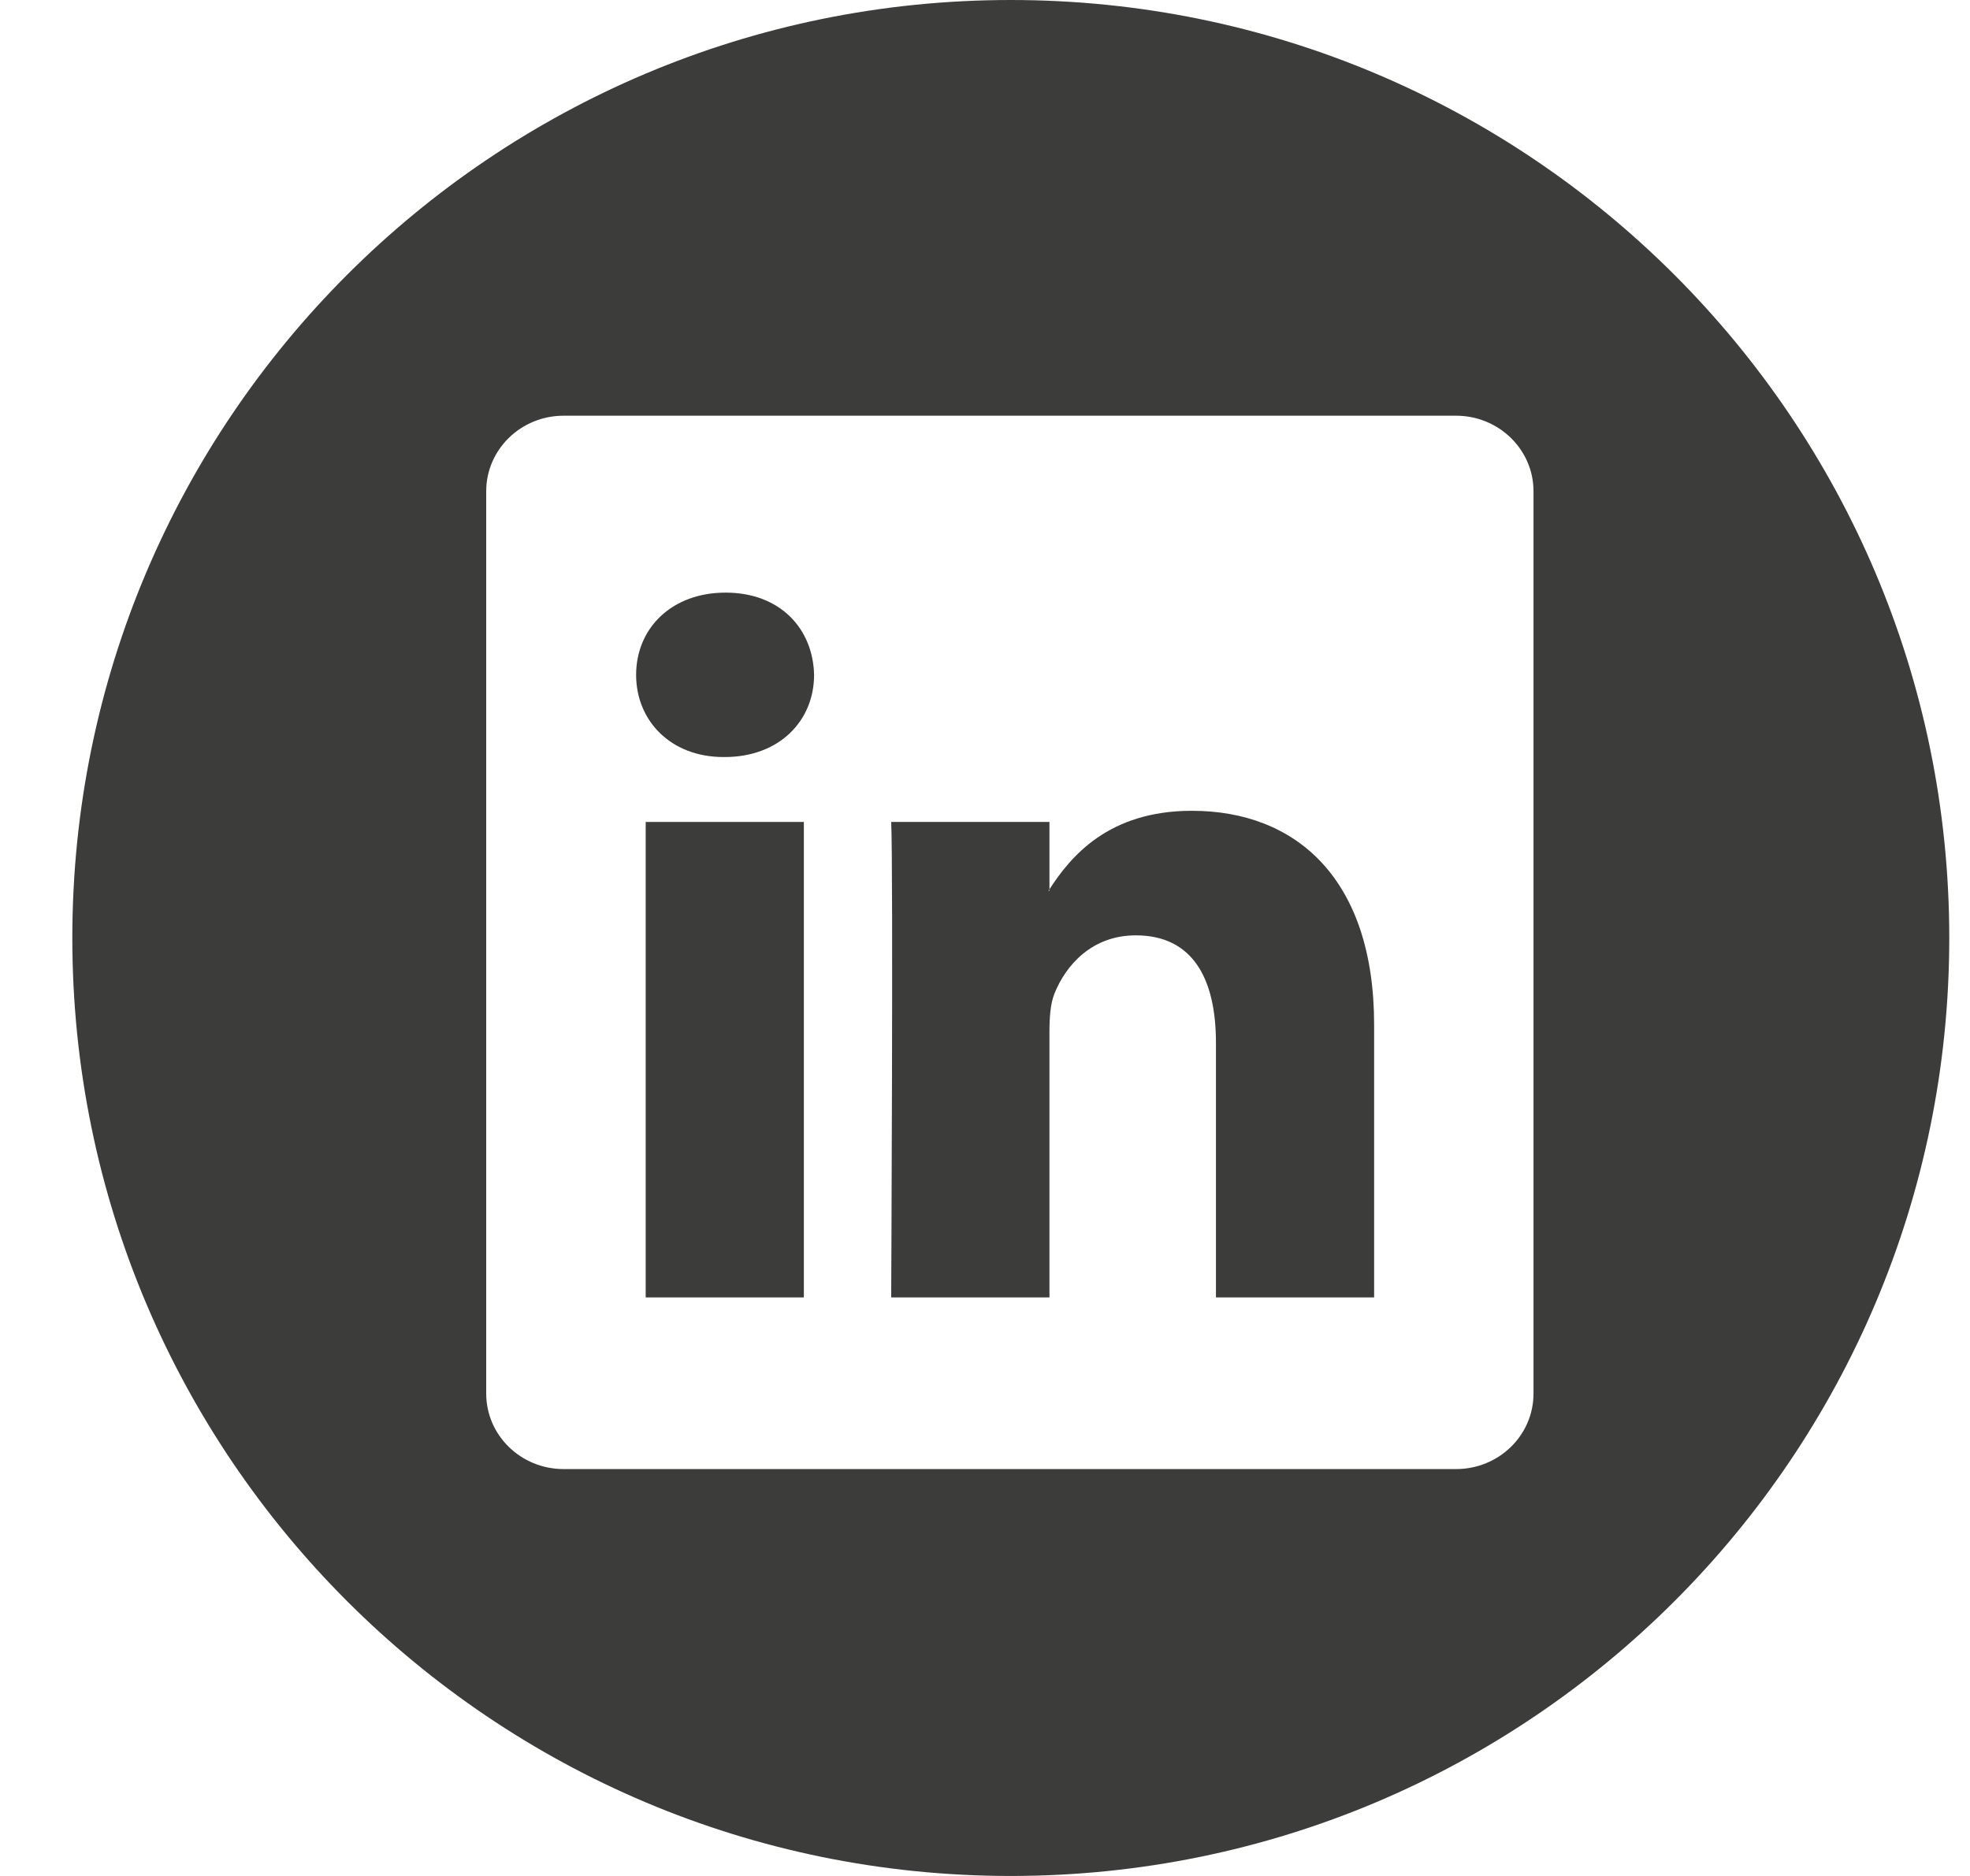 <svg width="21" height="20" viewBox="0 0 21 20" fill="none" xmlns="http://www.w3.org/2000/svg">
<path d="M10.775 0C5.25 0 0.771 4.477 0.771 10C0.771 15.524 5.25 20 10.775 20C16.3 20 20.779 15.524 20.779 10C20.779 4.478 16.299 0 10.775 0ZM16.347 14.857C16.347 15.302 15.978 15.662 15.522 15.662H6.008C5.552 15.662 5.183 15.302 5.183 14.857V5.237C5.183 4.793 5.552 4.432 6.008 4.432H15.522C15.977 4.432 16.347 4.793 16.347 5.237V14.857H16.347Z" fill="#3C3C3B"/>
<path d="M12.706 8.644C11.812 8.644 11.411 9.135 11.187 9.481V9.497H11.176C11.18 9.492 11.184 9.486 11.187 9.481V8.763H9.5C9.523 9.238 9.5 13.832 9.5 13.832H11.187V11.001C11.187 10.848 11.197 10.698 11.242 10.589C11.364 10.287 11.642 9.972 12.107 9.972C12.718 9.972 12.962 10.438 12.962 11.119V13.832H14.648V10.925C14.648 9.368 13.815 8.644 12.706 8.644Z" fill="#3C3C3B"/>
<path d="M7.735 6.318C7.159 6.318 6.781 6.698 6.781 7.195C6.781 7.681 7.147 8.071 7.713 8.071H7.724C8.312 8.071 8.678 7.681 8.678 7.195C8.667 6.698 8.312 6.318 7.735 6.318Z" fill="#3C3C3B"/>
<path d="M8.569 8.763H6.883V13.832H8.569V8.763Z" fill="#3C3C3B"/>
</svg>
